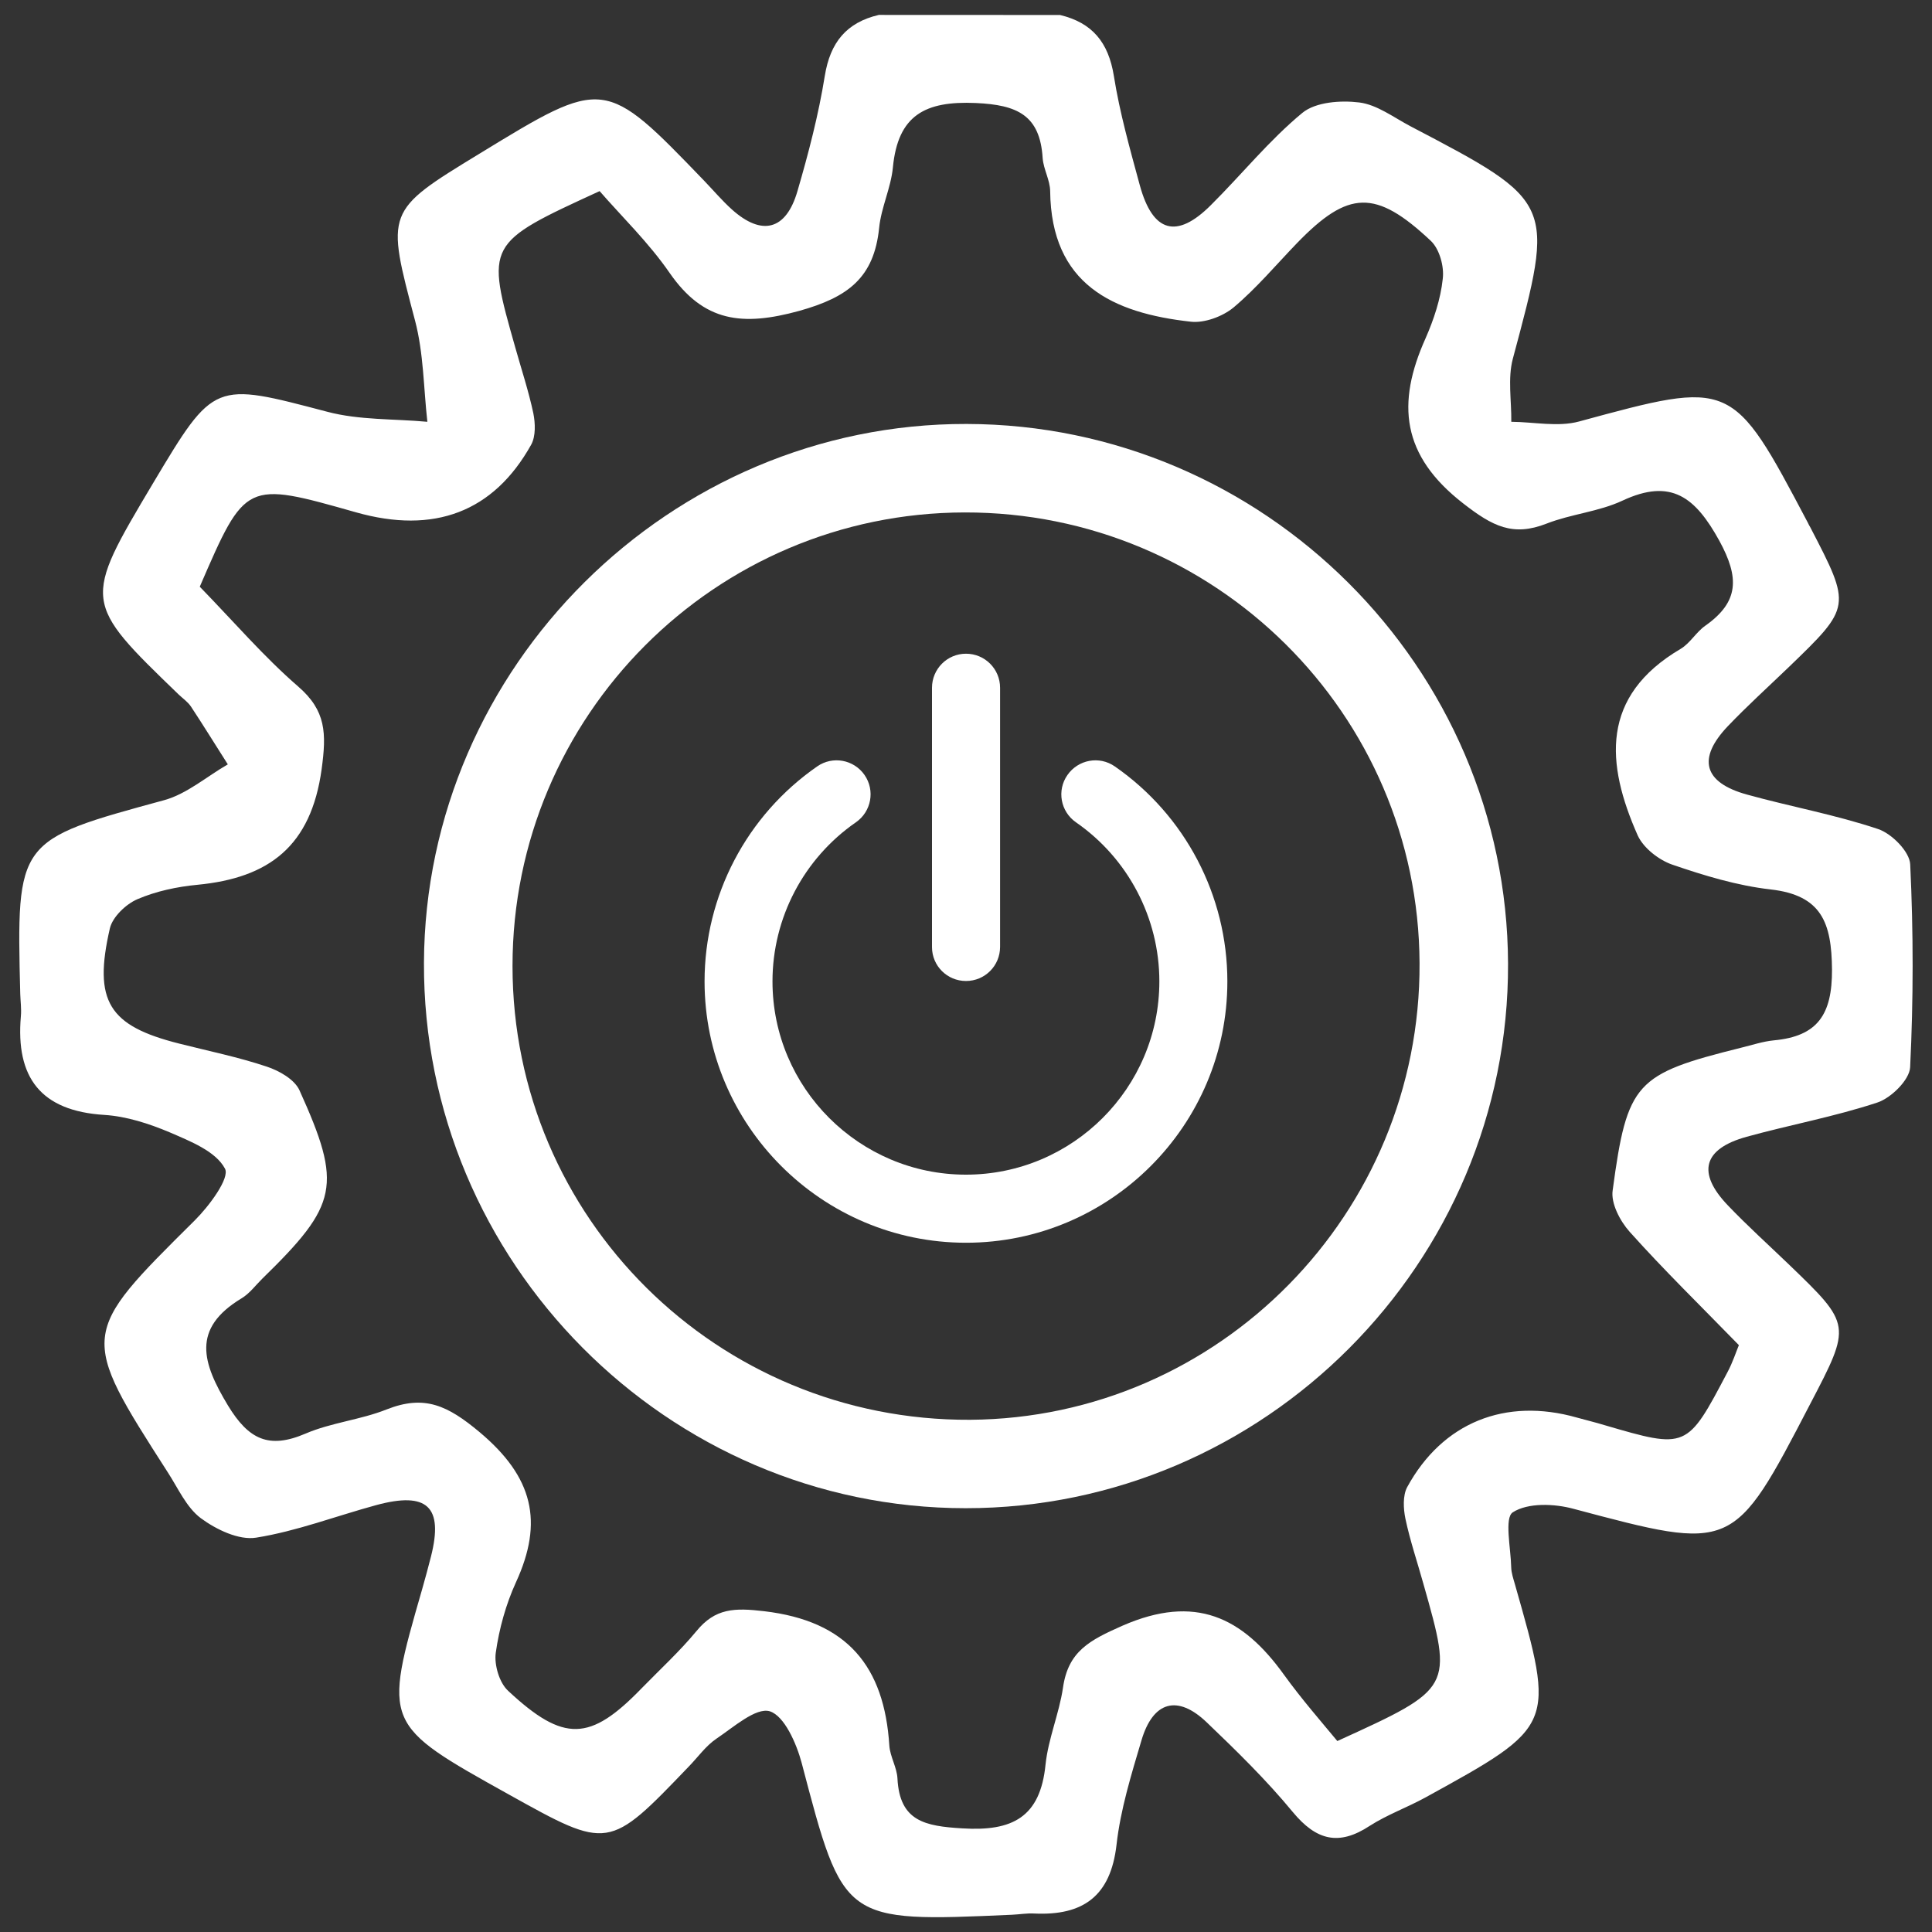 <?xml version="1.0" encoding="iso-8859-1"?>
<!-- Generator: Adobe Illustrator 16.0.0, SVG Export Plug-In . SVG Version: 6.00 Build 0)  -->
<!DOCTYPE svg PUBLIC "-//W3C//DTD SVG 1.1//EN" "http://www.w3.org/Graphics/SVG/1.1/DTD/svg11.dtd">
<svg version="1.1" id="Layer_1" xmlns="http://www.w3.org/2000/svg" xmlns:xlink="http://www.w3.org/1999/xlink" x="0px" y="0px"
	 width="25px" height="25px" viewBox="0 0 25 25" style="enable-background:new 0 0 25 25;" xml:space="preserve">
<rect x="0" y="0" width="25" height="25" fill="#333333" stroke="none"/>
<g>
	<g>
		<g>
			<g>
				<path style="fill:#FFFFFF;" d="M12.5,16.081c-1.864,0-3.383-1.519-3.383-3.382c0-1.11,0.545-2.149,1.458-2.782
					c0.2-0.139,0.474-0.088,0.612,0.111c0.139,0.2,0.088,0.474-0.111,0.612c-0.676,0.468-1.08,1.238-1.08,2.059
					c0,1.38,1.124,2.501,2.503,2.501c1.38,0,2.503-1.121,2.503-2.501c0-0.82-0.404-1.591-1.08-2.059
					c-0.199-0.139-0.249-0.413-0.109-0.612c0.139-0.199,0.412-0.25,0.612-0.111c0.912,0.632,1.457,1.672,1.457,2.782
					C15.883,14.563,14.364,16.081,12.5,16.081z"/>
			</g>
		</g>
		<g>
			<g>
				<path style="fill:#FFFFFF;" d="M12.5,12.694c-0.243,0-0.44-0.195-0.44-0.439V8.9c0-0.244,0.197-0.441,0.44-0.441
					c0.244,0,0.441,0.197,0.441,0.441v3.354C12.94,12.499,12.743,12.694,12.5,12.694z"/>
			</g>
		</g>
	</g>
	<path style="fill:#FFFFFF;" d="M13.717,0.194c0.417,0.1,0.626,0.354,0.696,0.787c0.076,0.48,0.21,0.951,0.337,1.42
		c0.168,0.609,0.477,0.694,0.917,0.255c0.399-0.396,0.754-0.839,1.185-1.195c0.172-0.142,0.498-0.165,0.738-0.135
		c0.229,0.029,0.442,0.192,0.658,0.306c1.879,0.984,1.871,0.982,1.328,3.01c-0.068,0.256-0.016,0.544-0.02,0.816
		c0.293,0.002,0.604,0.07,0.877-0.004c1.982-0.538,1.98-0.547,2.959,1.307c0.01,0.021,0.021,0.043,0.034,0.064
		c0.532,1.025,0.532,1.025-0.282,1.81c-0.263,0.253-0.535,0.499-0.787,0.763c-0.398,0.419-0.313,0.729,0.25,0.884
		c0.563,0.156,1.142,0.26,1.693,0.445c0.178,0.058,0.412,0.294,0.418,0.459c0.042,0.873,0.042,1.751-0.001,2.625
		c-0.008,0.162-0.245,0.396-0.422,0.455c-0.555,0.184-1.133,0.289-1.694,0.444c-0.563,0.156-0.646,0.465-0.244,0.886
		c0.252,0.264,0.525,0.51,0.789,0.764c0.813,0.783,0.813,0.783,0.278,1.807c-0.995,1.916-0.993,1.908-3.063,1.357
		c-0.25-0.068-0.59-0.08-0.785,0.045c-0.112,0.07-0.026,0.465-0.021,0.713c0.002,0.072,0.027,0.145,0.047,0.215
		c0.524,1.838,0.524,1.838-1.16,2.764c-0.236,0.129-0.492,0.221-0.717,0.365c-0.401,0.264-0.692,0.189-0.996-0.178
		c-0.34-0.412-0.727-0.791-1.113-1.16c-0.379-0.363-0.696-0.275-0.846,0.234c-0.131,0.442-0.271,0.893-0.322,1.348
		c-0.076,0.668-0.434,0.92-1.063,0.891c-0.097-0.006-0.193,0.012-0.293,0.016c-2.185,0.097-2.177,0.097-2.719-1.967
		c-0.067-0.25-0.223-0.606-0.412-0.666c-0.18-0.053-0.47,0.207-0.691,0.355c-0.139,0.094-0.241,0.242-0.36,0.363
		c-1.034,1.078-1.034,1.078-2.325,0.359c-1.627-0.906-1.627-0.906-1.122-2.658c0.04-0.14,0.078-0.281,0.114-0.422
		c0.163-0.644-0.047-0.845-0.712-0.664c-0.518,0.141-1.024,0.336-1.549,0.42c-0.225,0.037-0.519-0.105-0.718-0.252
		c-0.186-0.14-0.294-0.388-0.425-0.59c-1.149-1.791-1.143-1.785,0.345-3.261c0.189-0.187,0.459-0.551,0.393-0.672
		c-0.12-0.226-0.449-0.354-0.716-0.47c-0.266-0.112-0.558-0.207-0.845-0.225c-0.825-0.051-1.148-0.486-1.08-1.275
		c0.009-0.098-0.005-0.194-0.008-0.292c-0.049-1.995-0.047-1.985,1.863-2.506c0.294-0.081,0.55-0.306,0.823-0.463
		C2.789,9.642,2.634,9.39,2.471,9.143c-0.04-0.06-0.104-0.104-0.157-0.154C1.068,7.786,1.068,7.786,1.981,6.252
		c0.792-1.326,0.787-1.309,2.253-0.924c0.415,0.11,0.863,0.09,1.296,0.13C5.481,5.021,5.482,4.571,5.371,4.15
		C4.997,2.73,4.98,2.735,6.204,1.989C7.822,1,7.822,1,9.113,2.34c0.119,0.124,0.229,0.254,0.356,0.369
		c0.389,0.35,0.703,0.272,0.85-0.236c0.143-0.49,0.273-0.988,0.354-1.492c0.07-0.432,0.28-0.69,0.699-0.788
		C12.154,0.194,12.935,0.194,13.717,0.194z M2.585,7.592c0.449,0.462,0.833,0.91,1.273,1.291c0.363,0.314,0.367,0.606,0.304,1.07
		c-0.137,0.998-0.682,1.407-1.606,1.496c-0.265,0.025-0.537,0.083-0.779,0.187c-0.148,0.064-0.32,0.229-0.355,0.376
		c-0.218,0.946-0.014,1.263,0.897,1.492c0.378,0.096,0.762,0.174,1.13,0.297c0.162,0.053,0.363,0.166,0.427,0.309
		c0.557,1.232,0.5,1.478-0.483,2.437c-0.087,0.086-0.163,0.19-0.265,0.252c-0.655,0.394-0.51,0.838-0.177,1.39
		c0.267,0.438,0.528,0.565,1.002,0.362c0.333-0.143,0.711-0.178,1.05-0.313c0.491-0.194,0.79-0.051,1.202,0.293
		c0.694,0.582,0.832,1.16,0.471,1.945c-0.13,0.285-0.217,0.599-0.261,0.912c-0.021,0.156,0.046,0.387,0.161,0.492
		c0.721,0.672,1.061,0.654,1.726-0.033c0.238-0.244,0.492-0.477,0.708-0.738c0.245-0.301,0.495-0.305,0.878-0.26
		c1.078,0.127,1.555,0.715,1.62,1.74c0.01,0.143,0.098,0.281,0.105,0.424c0.028,0.557,0.36,0.617,0.839,0.646
		c0.649,0.041,1.009-0.144,1.077-0.824c0.035-0.336,0.176-0.66,0.226-0.996c0.067-0.471,0.343-0.614,0.771-0.803
		c0.939-0.41,1.552-0.113,2.09,0.637c0.226,0.313,0.482,0.606,0.689,0.856c1.497-0.682,1.497-0.682,1.115-2.03
		c-0.078-0.281-0.174-0.562-0.234-0.847c-0.027-0.129-0.035-0.299,0.022-0.407c0.457-0.839,1.272-1.164,2.196-0.902
		c0.117,0.033,0.24,0.062,0.354,0.097c1.071,0.313,1.071,0.313,1.597-0.687c0.066-0.123,0.109-0.258,0.146-0.347
		c-0.501-0.514-0.975-0.977-1.412-1.465c-0.125-0.139-0.247-0.371-0.221-0.539c0.188-1.399,0.296-1.504,1.66-1.844
		c0.144-0.035,0.283-0.082,0.427-0.096c0.565-0.053,0.754-0.334,0.751-0.916c-0.005-0.604-0.132-0.962-0.796-1.037
		c-0.431-0.049-0.858-0.179-1.272-0.321c-0.172-0.06-0.369-0.212-0.445-0.375c-0.414-0.932-0.486-1.804,0.555-2.417
		c0.121-0.072,0.2-0.216,0.318-0.299c0.439-0.309,0.442-0.623,0.183-1.098c-0.31-0.563-0.622-0.817-1.256-0.52
		c-0.306,0.143-0.662,0.172-0.979,0.296c-0.438,0.172-0.701,0.034-1.078-0.259c-0.803-0.622-0.867-1.296-0.49-2.137
		c0.107-0.243,0.195-0.507,0.223-0.769c0.021-0.162-0.043-0.39-0.156-0.495c-0.713-0.67-1.066-0.654-1.729,0.03
		c-0.271,0.281-0.524,0.583-0.821,0.833c-0.142,0.118-0.377,0.204-0.552,0.185c-1.014-0.112-1.809-0.484-1.822-1.691
		c-0.002-0.142-0.086-0.281-0.097-0.425c-0.034-0.557-0.329-0.69-0.865-0.714c-0.656-0.029-1.008,0.157-1.073,0.833
		c-0.025,0.264-0.152,0.519-0.178,0.783c-0.066,0.644-0.401,0.897-1.035,1.074C9.609,4.224,9.108,4.17,8.666,3.533
		c-0.273-0.396-0.627-0.737-0.907-1.06C6.285,3.15,6.285,3.15,6.669,4.501C6.748,4.782,6.84,5.06,6.901,5.346
		c0.026,0.129,0.033,0.299-0.028,0.409C6.387,6.626,5.616,6.916,4.605,6.629C3.177,6.224,3.177,6.224,2.585,7.592z"/>
	<path style="fill:#FFFFFF;" d="M12.496,19.516c-3.862,0-7.026-3.188-7.01-7.059c0.016-3.829,3.188-6.979,7.021-6.971
		c3.845,0.007,6.994,3.147,7.007,6.983C19.529,16.34,16.363,19.516,12.496,19.516z M18.369,12.464
		c-0.014-3.228-2.648-5.839-5.886-5.833c-3.23,0.005-5.851,2.633-5.851,5.868c-0.001,3.261,2.652,5.89,5.922,5.873
		C15.775,18.35,18.384,15.703,18.369,12.464z"/>
</g>
</svg>
